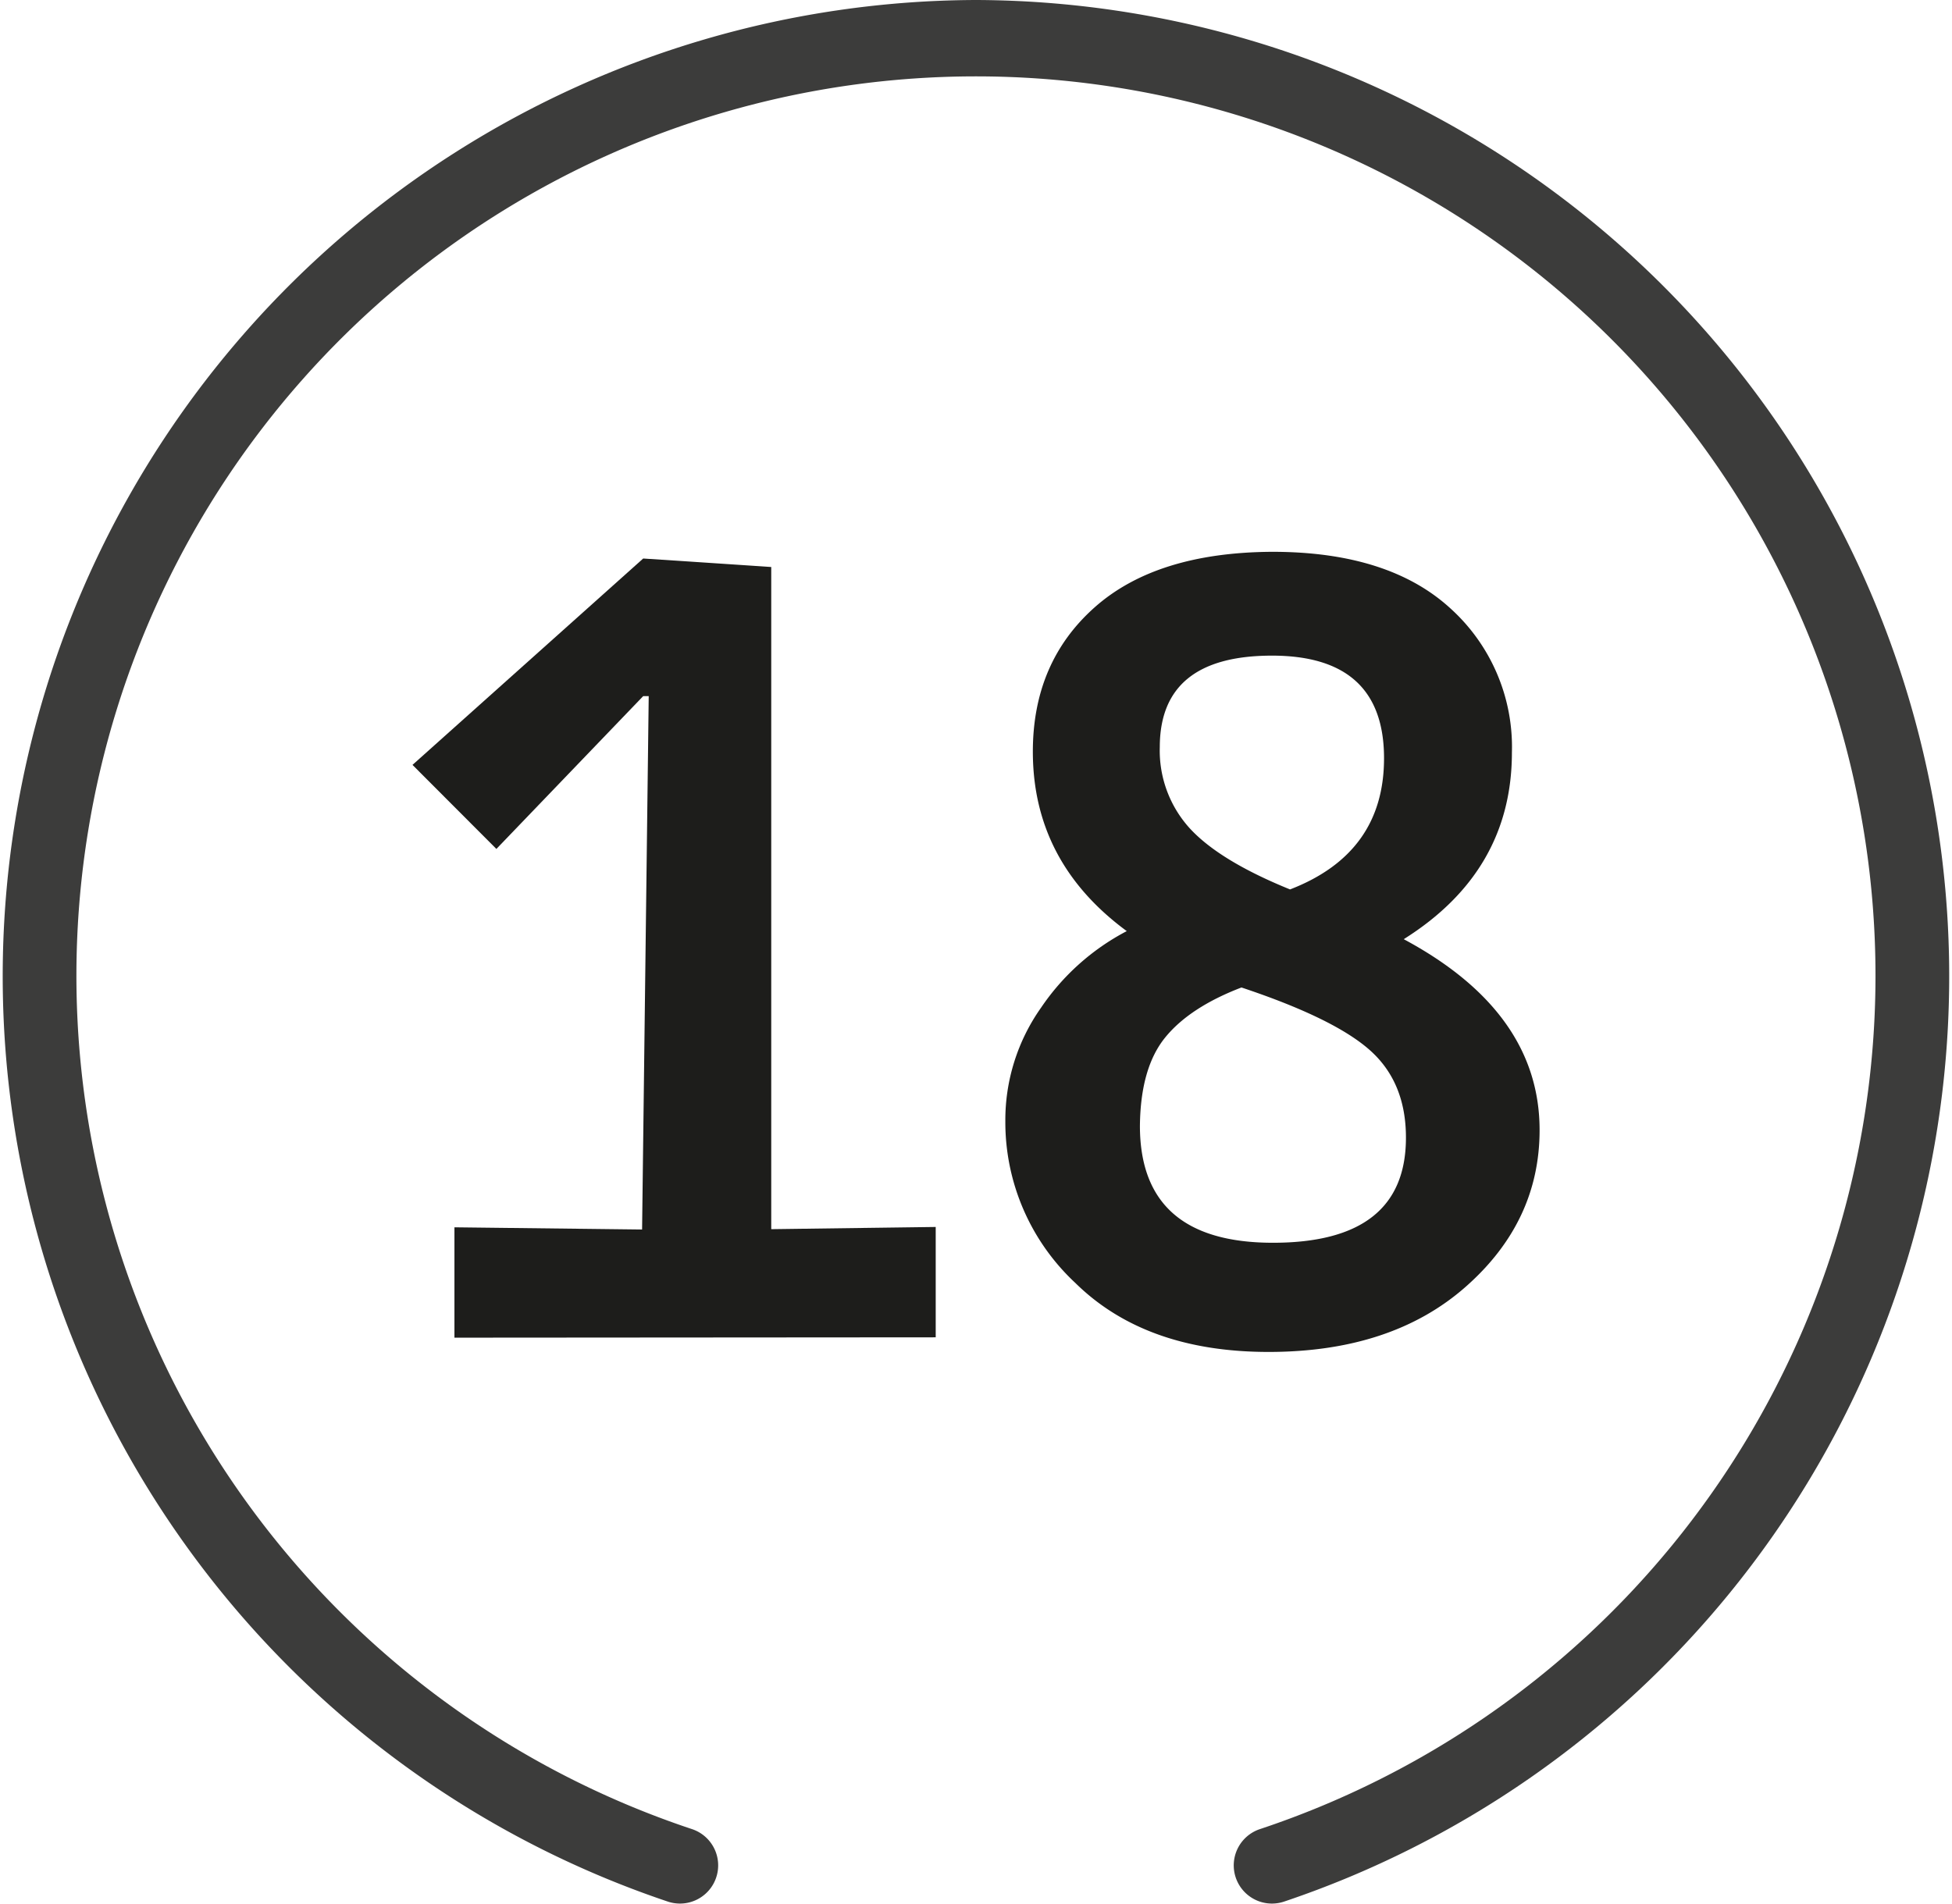 <svg id="Layer_1" data-name="Layer 1" xmlns="http://www.w3.org/2000/svg" xmlns:xlink="http://www.w3.org/1999/xlink" viewBox="0 0 229.89 224.27"><defs><style>.cls-1{fill:none;}.cls-2{clip-path:url(#clip-path);}.cls-3{fill:#3c3c3b;}.cls-4{fill:#1d1d1b;}</style><clipPath id="clip-path"><rect class="cls-1" width="229.89" height="224.27"/></clipPath></defs><title>Artboard 1</title><g class="cls-2"><path class="cls-3" d="M114.94,0A115,115,0,0,0,78.66,224a4.54,4.54,0,0,0,1.43.23,4.5,4.5,0,0,0,1.41-8.77,105.94,105.94,0,1,1,66.88,0,4.5,4.5,0,0,0,1.42,8.77,4.53,4.53,0,0,0,1.42-.23A115,115,0,0,0,114.94,0"/></g><path class="cls-4" d="M53.52,157.57v-13l22.1.26L76.4,82h-.65L58.46,100,48.58,90.1,75.75,65.79l15.08,1v78l19.37-.26v13Z"/><path class="cls-4" d="M121.64,88.54q0-10.53,7.28-17T149.85,65q13.65,0,20.93,6.63a22,22,0,0,1,7.28,17q0,14-12.74,22,16,8.58,16,22.49,0,10.79-8.71,18.46t-23.21,7.67q-14.5,0-22.75-8.12a25.88,25.88,0,0,1-8.25-19,22.94,22.94,0,0,1,4.22-13.45,27.65,27.65,0,0,1,10.08-9Q121.64,101.54,121.64,88.54Zm12.61,44.07q0,13.78,15.67,13.78T165.58,134q0-6.5-4.22-10.27t-15.15-7.41q-6.11,2.34-9,5.91T134.25,132.61ZM163,89.32q0-12.09-13.2-12.09T136.59,88a13.61,13.61,0,0,0,3.51,9.55q3.51,3.84,11.83,7.22Q163,100.5,163,89.32Z"/></svg>